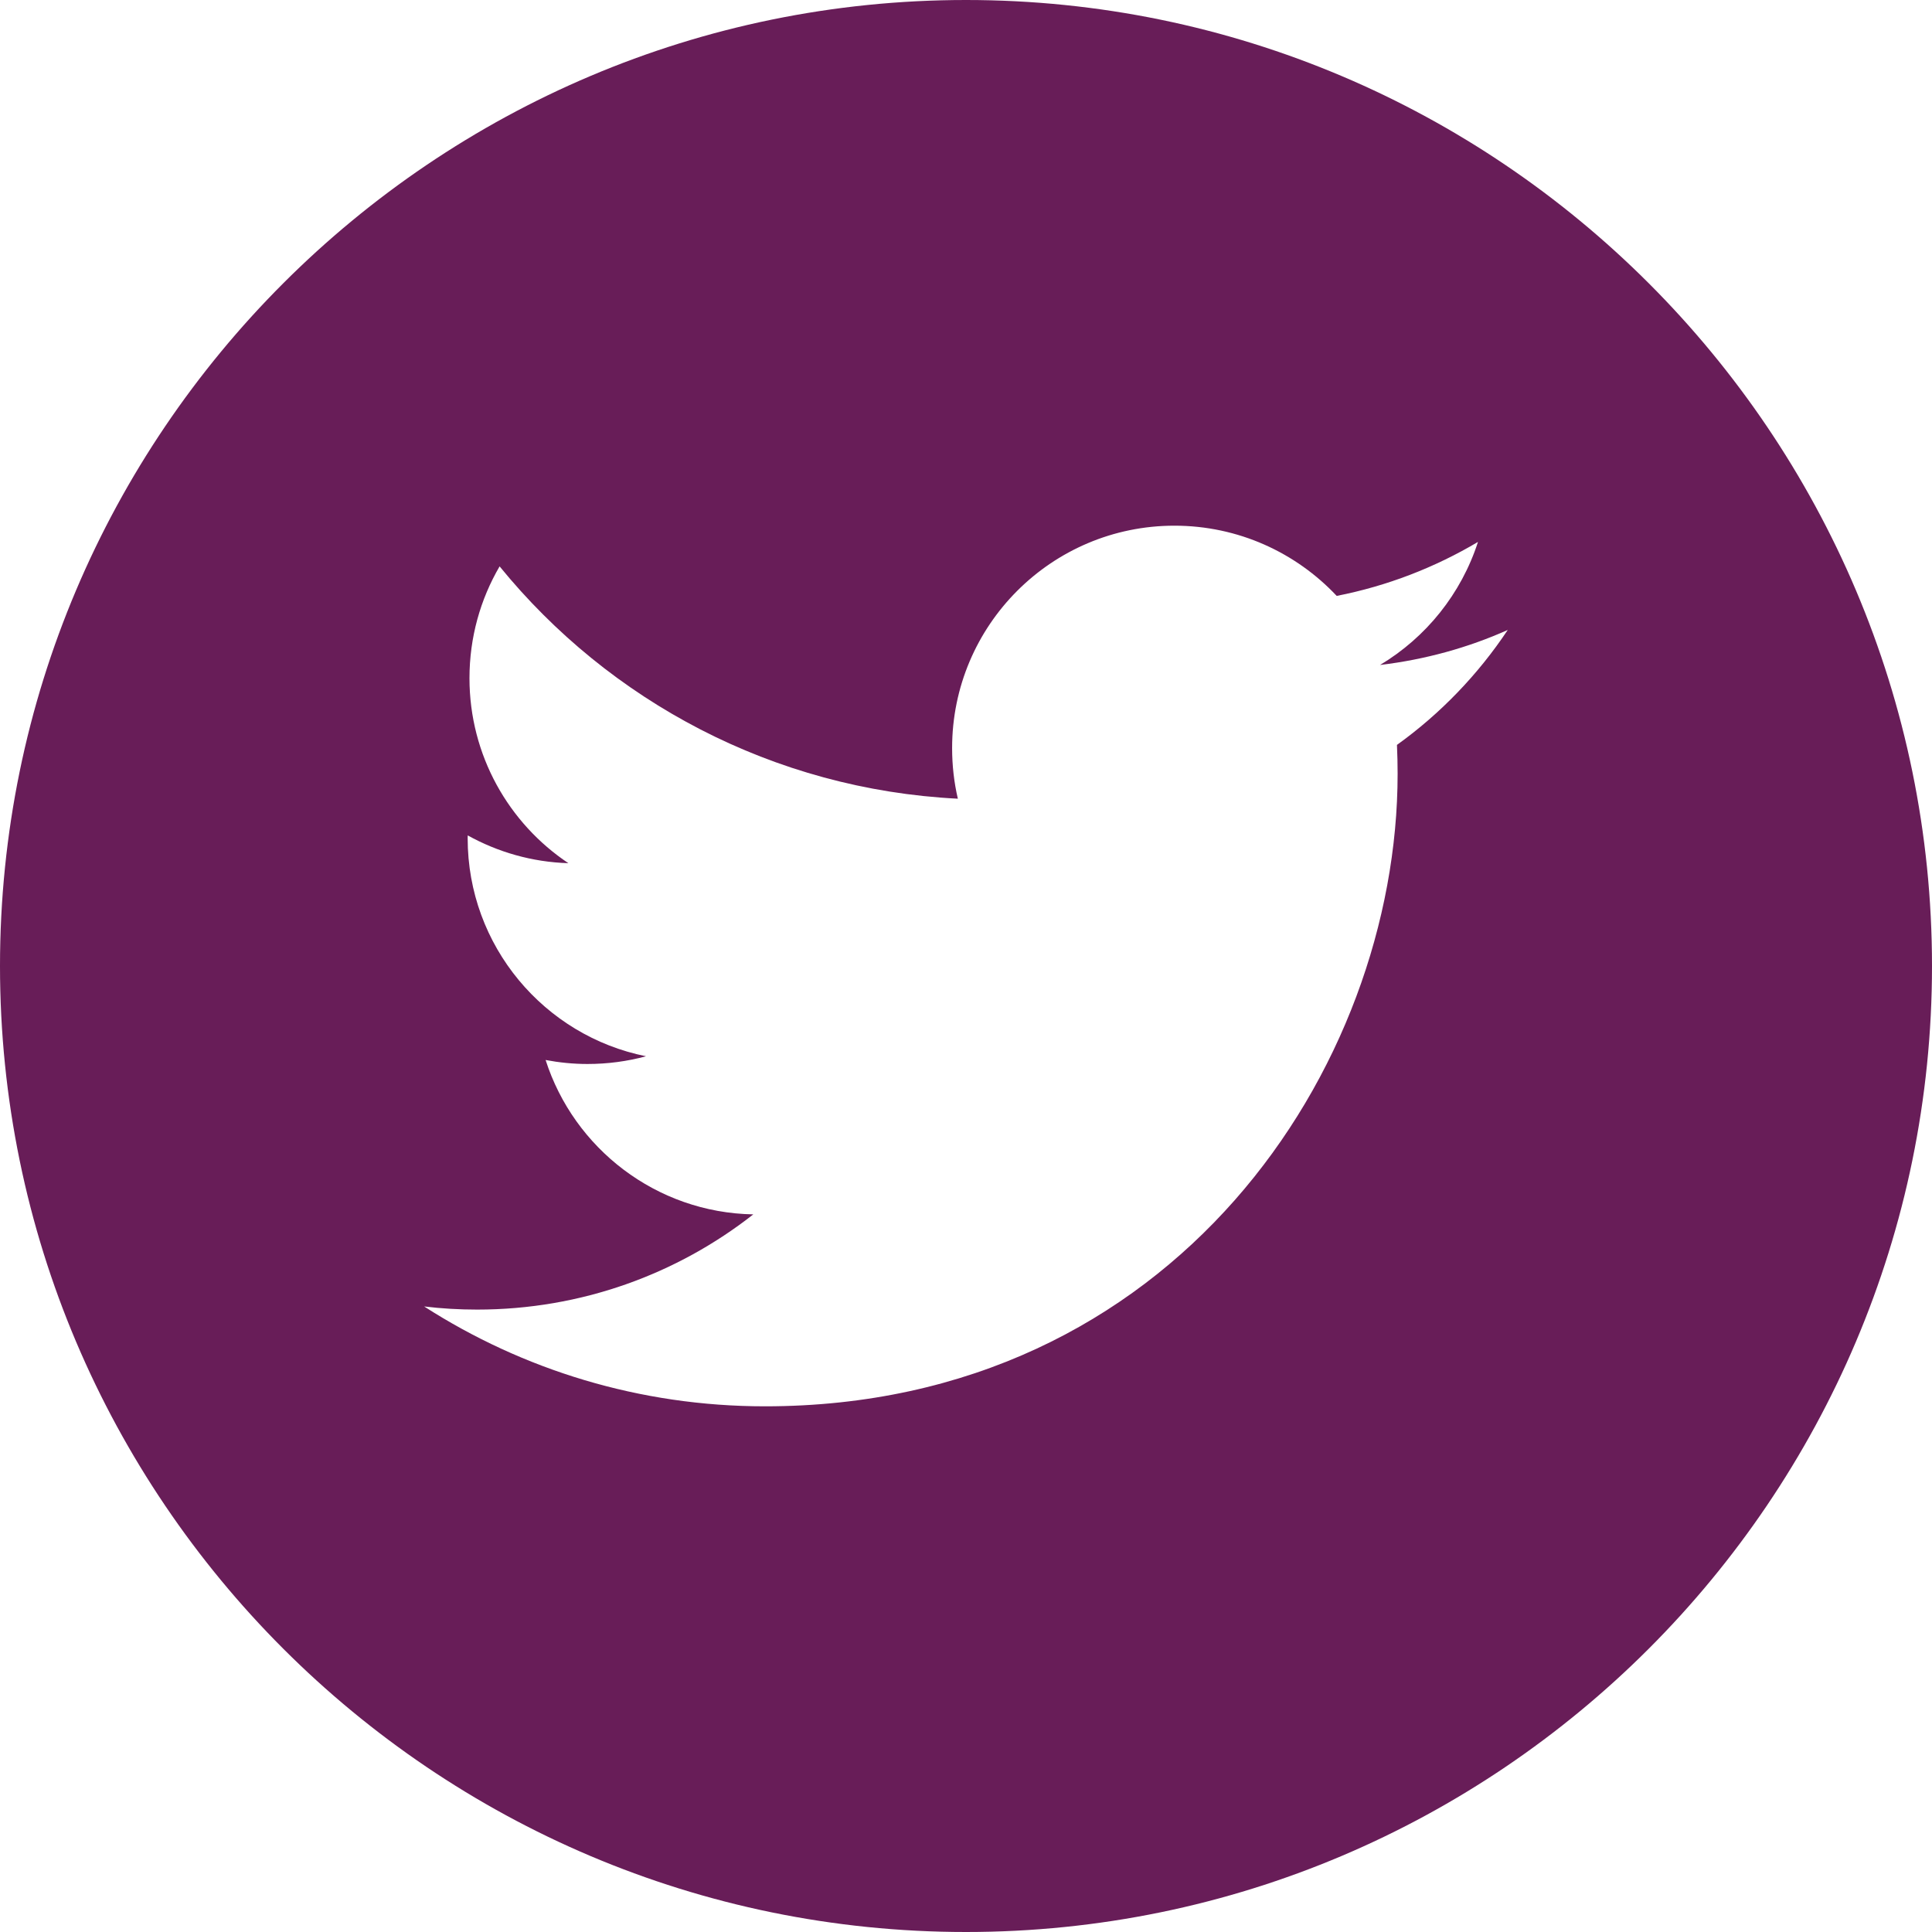 <svg width="32" height="32" viewBox="0 0 32 32" fill="none" xmlns="http://www.w3.org/2000/svg">
<g clip-path="url(#clip0_439_9180)">
<path d="M16 0C7.178 0 0 7.178 0 16C0 24.822 7.178 32 16 32C24.822 32 32 24.822 32 16C32 7.178 24.823 0 16 0ZM23.138 12.338C23.145 12.497 23.149 12.656 23.149 12.816C23.149 17.683 19.445 23.293 12.67 23.293C10.59 23.293 8.654 22.685 7.025 21.639C7.313 21.674 7.606 21.691 7.903 21.691C9.629 21.691 11.217 21.102 12.477 20.114C10.866 20.085 9.506 19.02 9.037 17.557C9.261 17.599 9.493 17.623 9.729 17.623C10.065 17.623 10.391 17.579 10.7 17.495C9.015 17.157 7.746 15.669 7.746 13.884C7.746 13.868 7.746 13.852 7.747 13.837C8.243 14.112 8.811 14.279 9.414 14.297C8.427 13.638 7.776 12.51 7.776 11.233C7.776 10.557 7.957 9.925 8.275 9.381C10.09 11.609 12.805 13.075 15.865 13.229C15.802 12.959 15.77 12.679 15.77 12.39C15.77 10.356 17.419 8.707 19.452 8.707C20.511 8.707 21.467 9.154 22.14 9.87C22.98 9.705 23.766 9.399 24.48 8.976C24.202 9.836 23.62 10.557 22.858 11.014C23.604 10.925 24.315 10.728 24.973 10.434C24.482 11.172 23.858 11.821 23.138 12.338Z" fill="#681D58"/>
</g>
<defs>
<clipPath id="clip0_439_9180">
<rect width="32" height="32" fill="white"/>
</clipPath>
</defs>
</svg>
